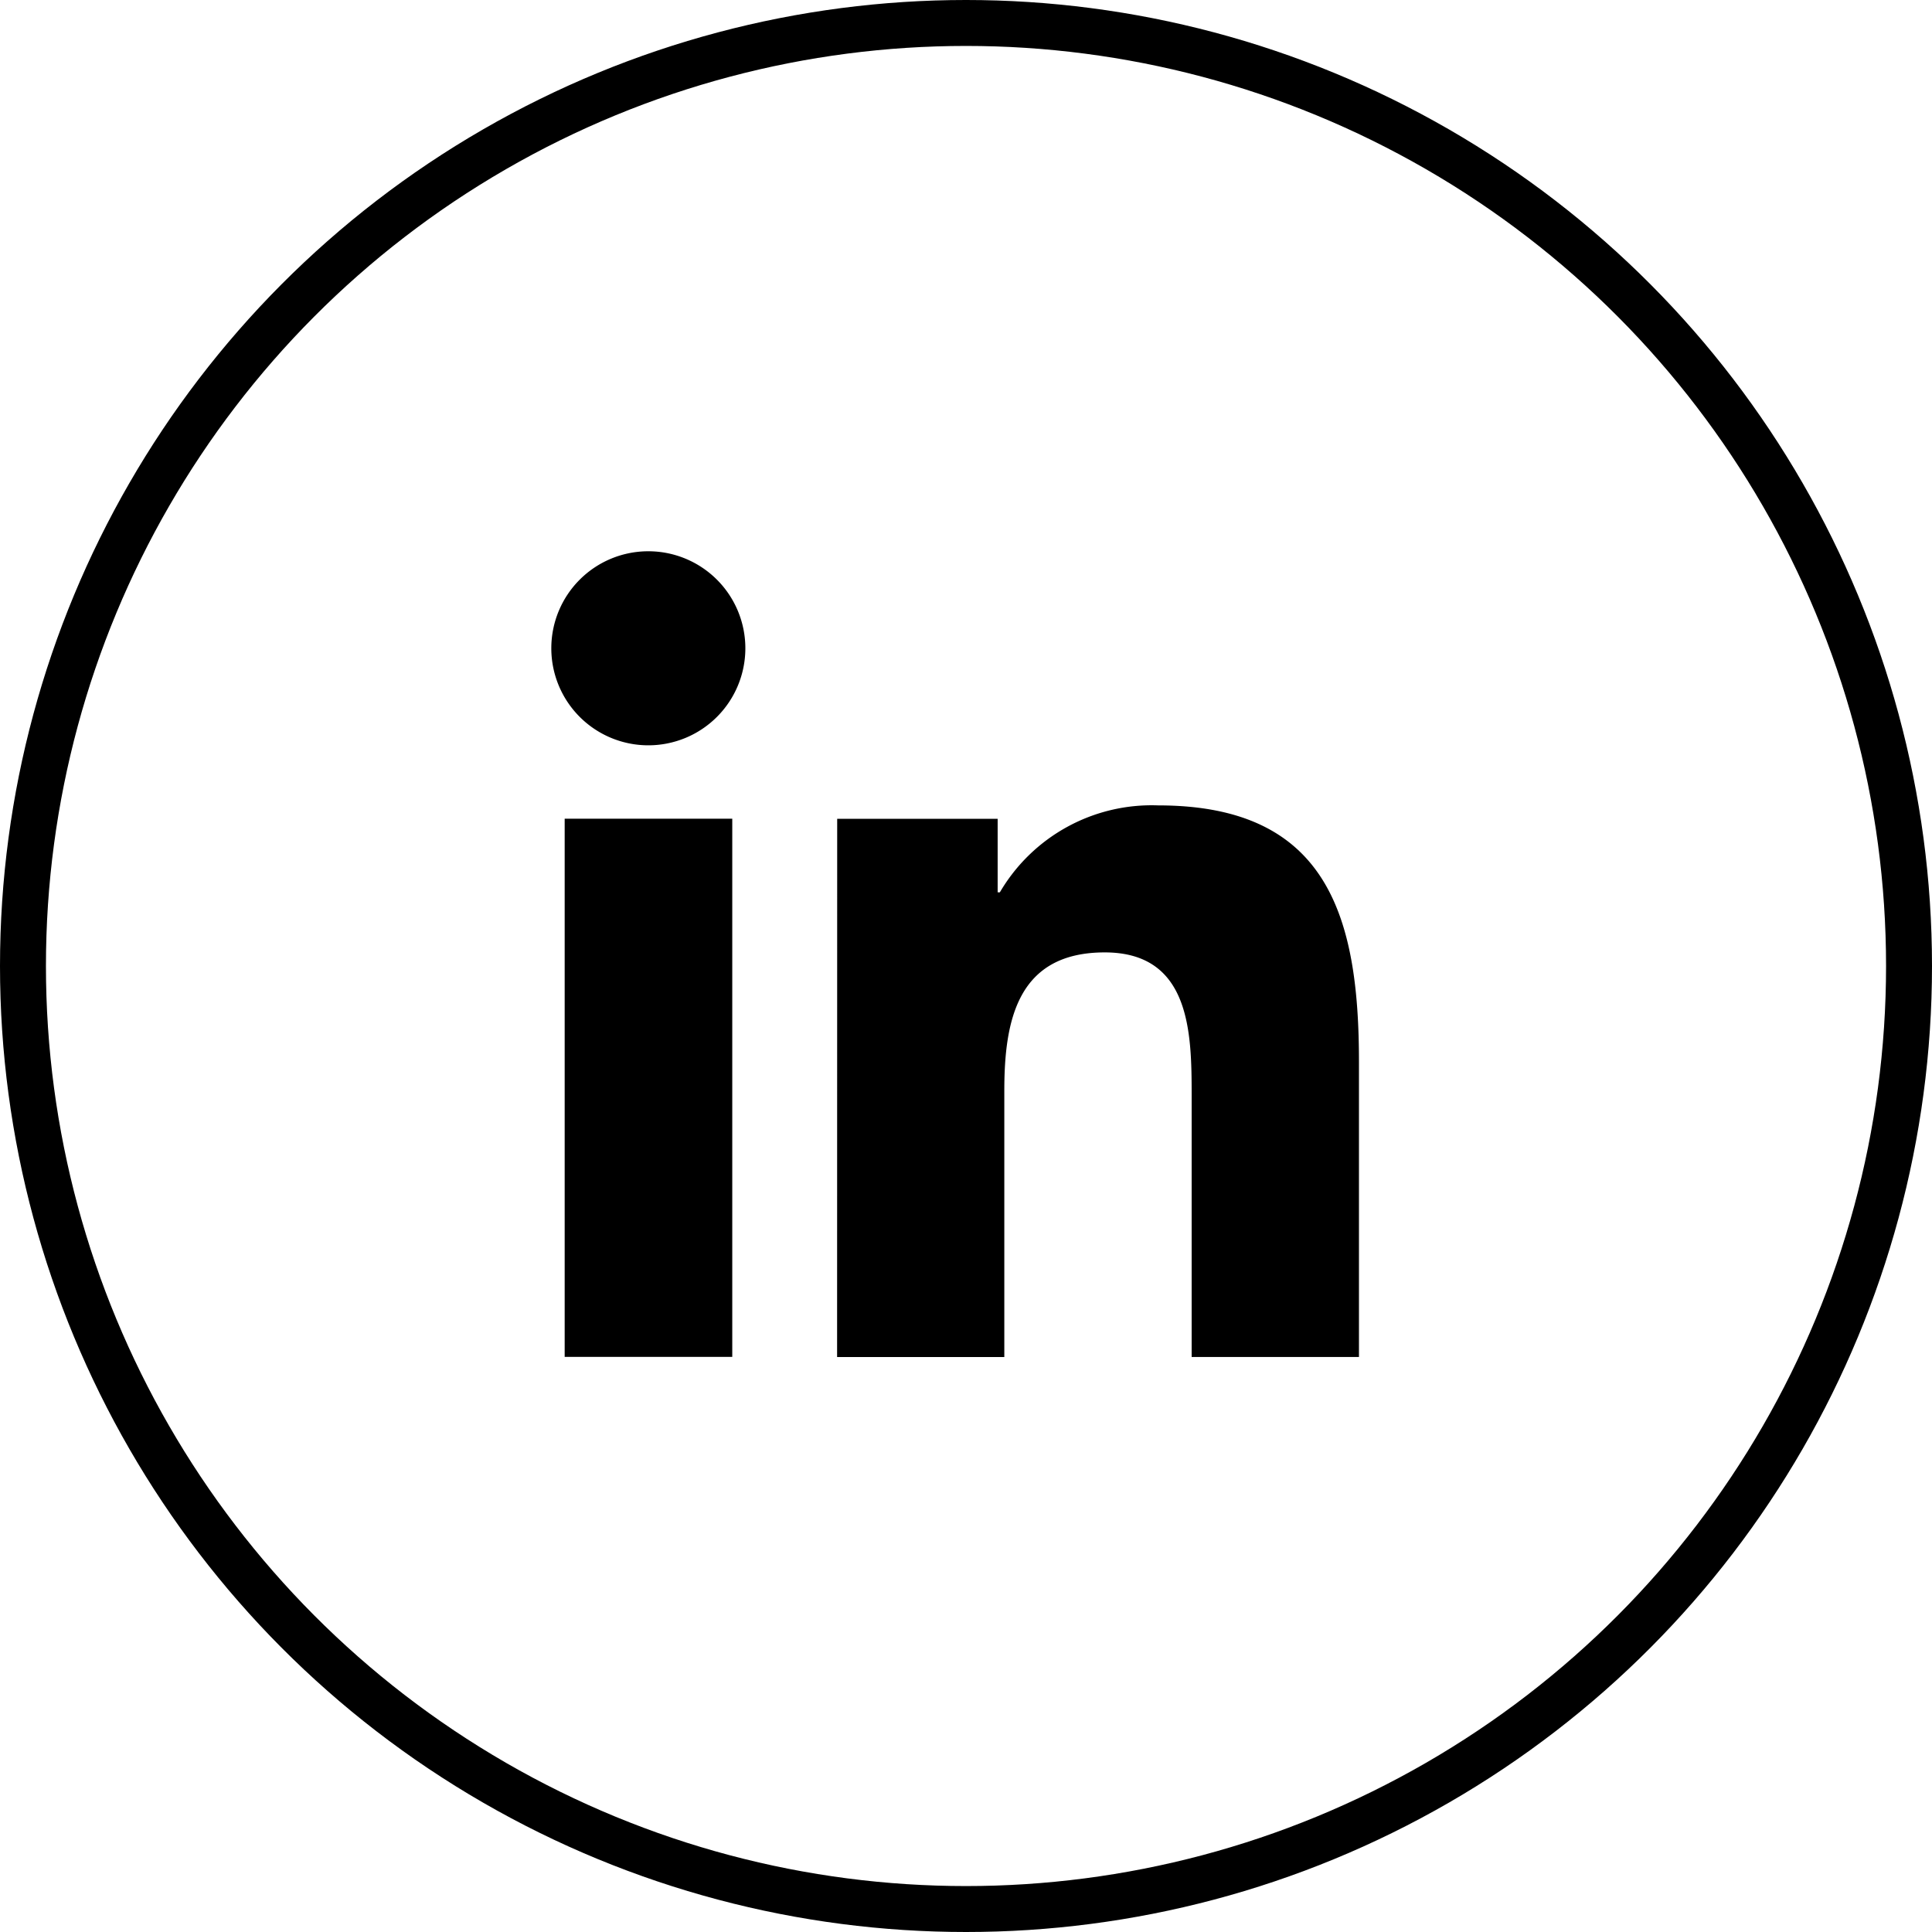 <svg xmlns="http://www.w3.org/2000/svg" width="42.056" height="42.056" viewBox="0 0 42.056 42.056">
  <g id="Group_175" data-name="Group 175" transform="translate(-1222 -5030)">
    <g id="Group_171" data-name="Group 171" transform="translate(-603.778 -1049.003)">
      <path id="Path_1002" data-name="Path 1002" d="M80.343,7.585h3.648V19.3H80.343Zm1.824-5.822a2.112,2.112,0,1,1-2.115,2.11,2.111,2.111,0,0,1,2.115-2.11" transform="translate(1757.727 6089.24)"/>
      <path id="Path_1003" data-name="Path 1003" d="M84.884,6.349h3.493v1.6h.048a3.831,3.831,0,0,1,3.449-1.892c3.688,0,4.368,2.425,4.368,5.581v6.426H92.6v-5.7c0-1.36-.027-3.107-1.892-3.107-1.9,0-2.186,1.48-2.186,3.008v5.8h-3.64Z" transform="translate(1759.118 6090.478)"/>
    </g>
    <circle id="Ellipse_23" data-name="Ellipse 23" cx="20.528" cy="20.528" r="20.528" transform="translate(1222.5 5030.5)" fill="none" stroke="#000" stroke-width="1"/>
  </g>
</svg>
